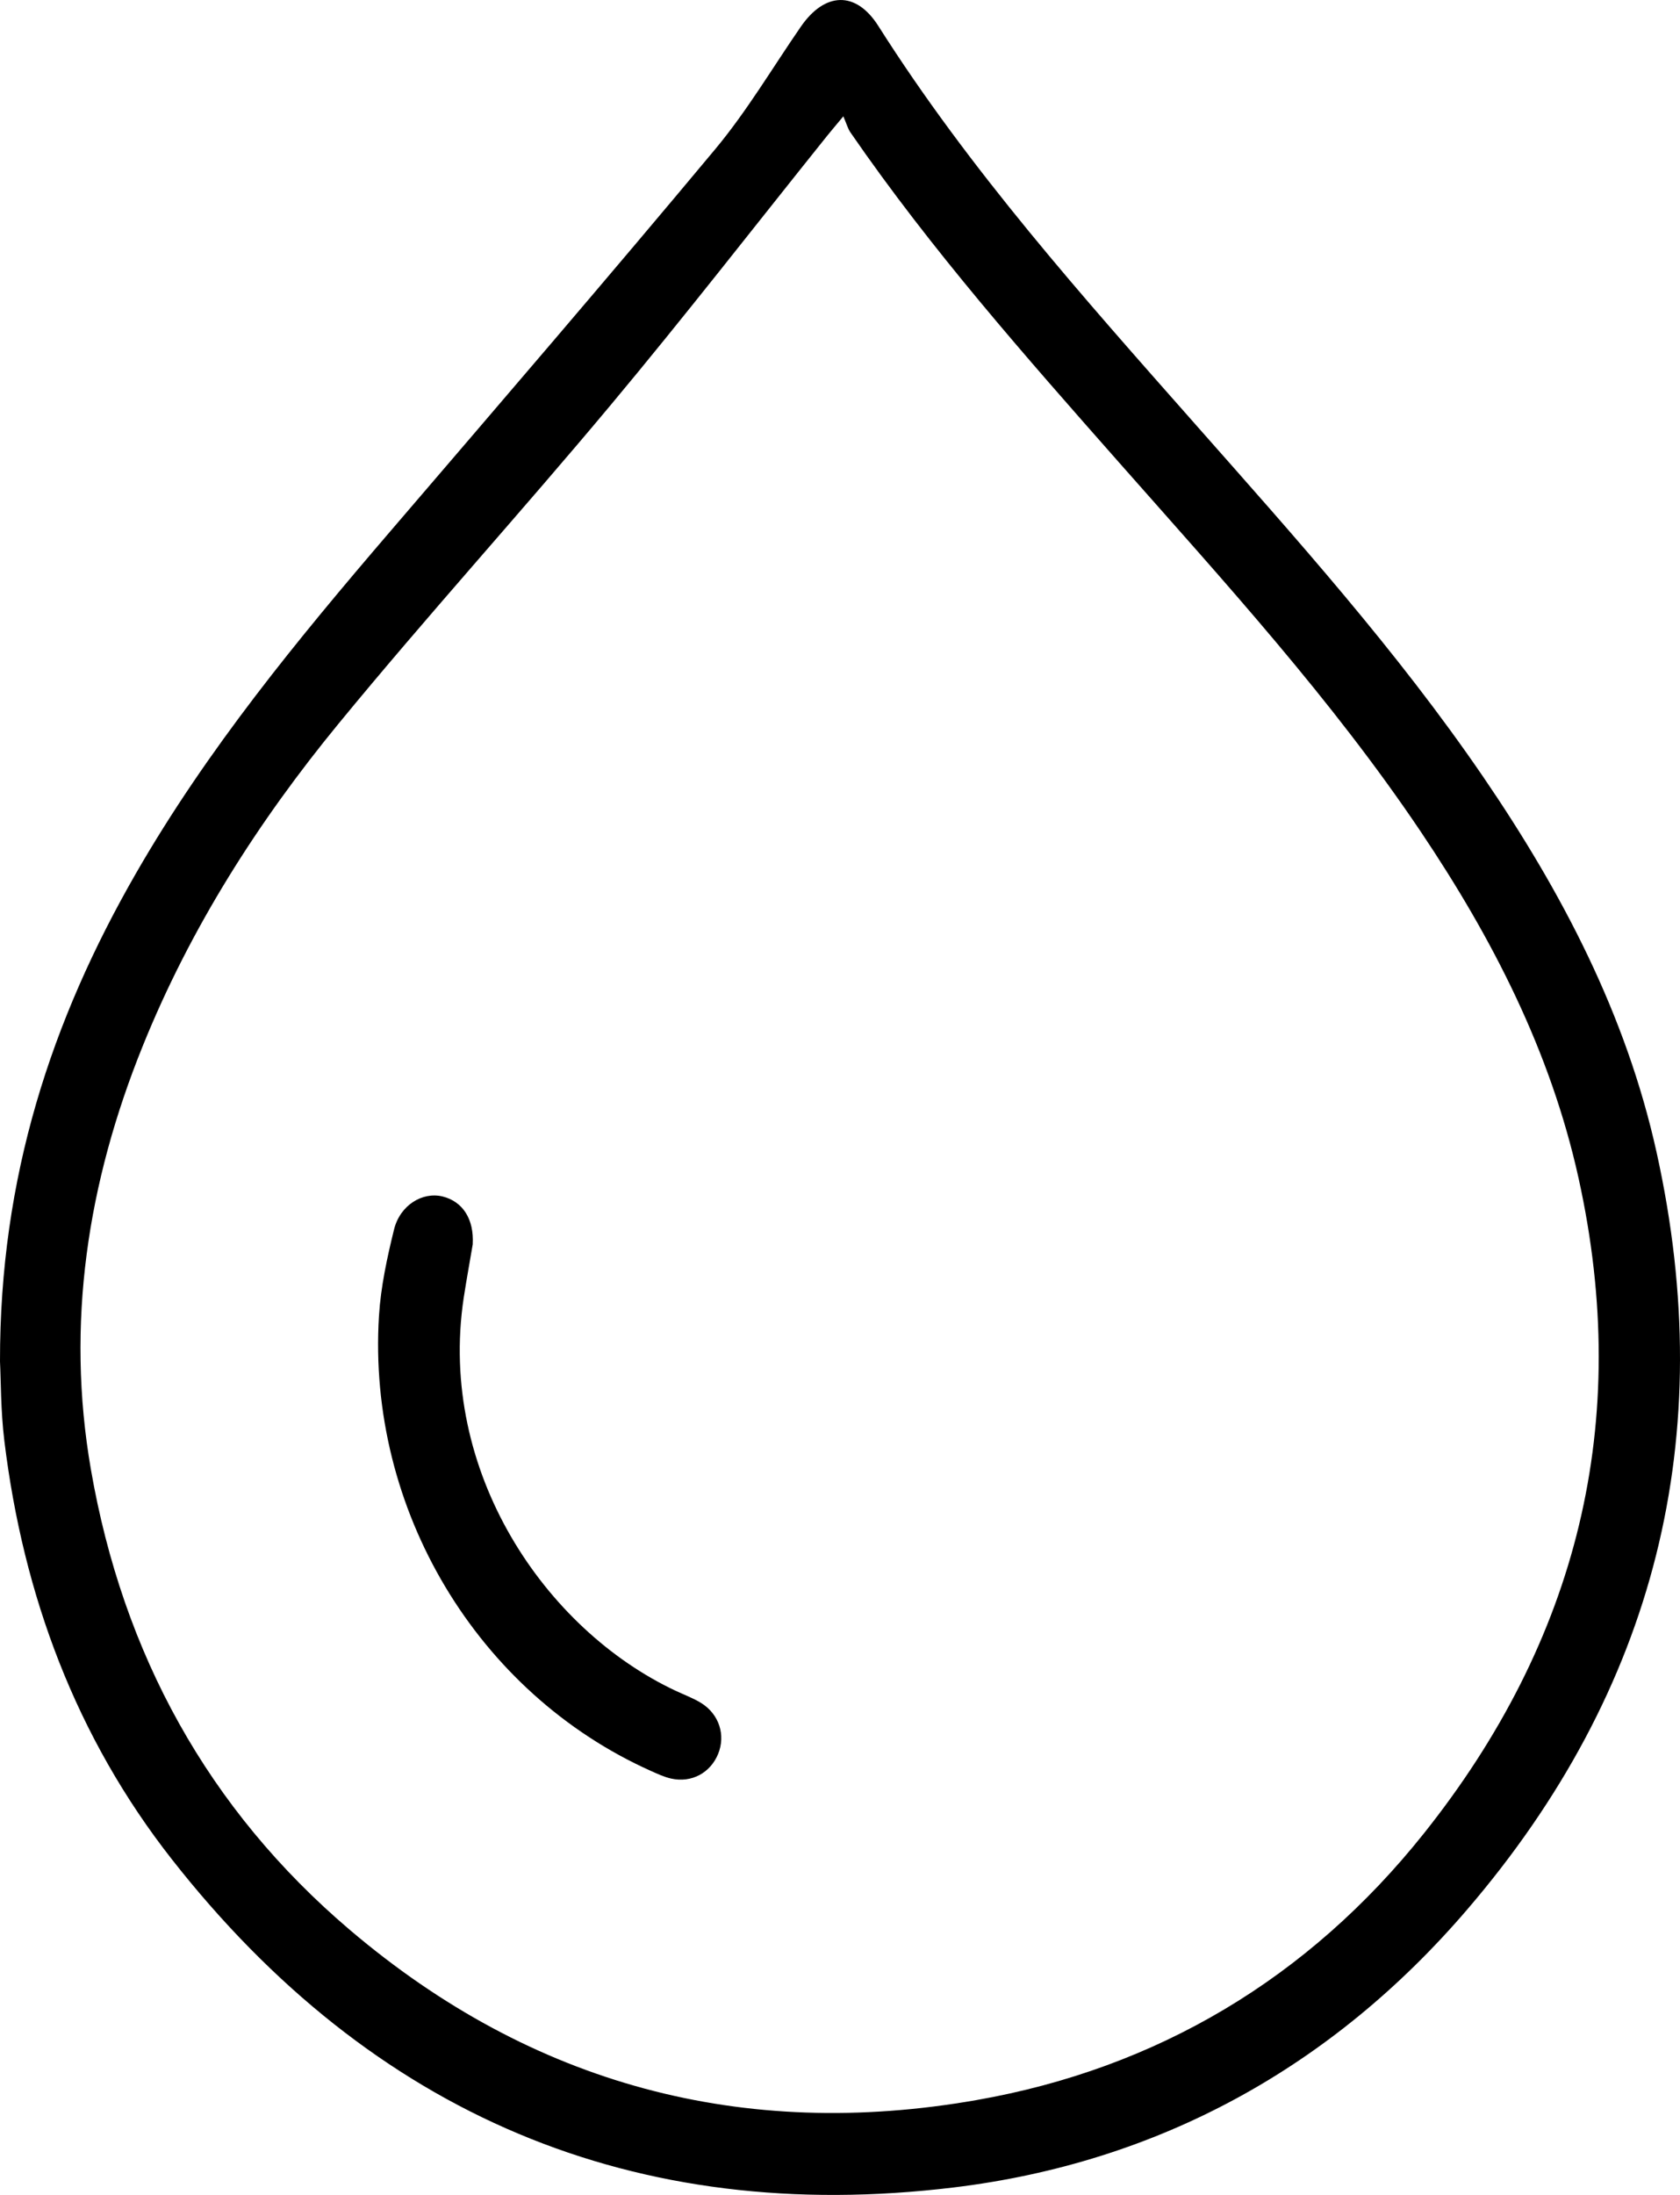 <svg width="36" height="47" viewBox="0 0 36 47" fill="none" xmlns="http://www.w3.org/2000/svg">
<path d="M2.57995e-05 29.154C-0.006 25.208 1.102 21.849 2.914 18.7C4.443 16.044 6.374 13.696 8.356 11.386C10.691 8.664 13.03 5.946 15.328 3.192C16.007 2.377 16.555 1.449 17.161 0.571C17.675 -0.173 18.34 -0.201 18.82 0.554C20.782 3.648 23.207 6.36 25.616 9.087C27.767 11.521 29.938 13.938 31.781 16.632C33.468 19.099 34.844 21.72 35.498 24.674C36.848 30.768 35.468 36.193 31.444 40.884C28.54 44.272 24.818 46.309 20.437 46.84C13.607 47.667 7.979 45.288 3.684 39.815C1.629 37.198 0.497 34.164 0.093 30.851C0.014 30.203 0.02 29.545 2.57995e-05 29.154ZM18.073 2.489C17.881 2.72 17.8 2.814 17.723 2.91C16.179 4.835 14.664 6.786 13.082 8.678C11.166 10.971 9.155 13.183 7.259 15.491C5.538 17.585 4.082 19.865 3.056 22.405C1.877 25.322 1.407 28.342 1.947 31.461C2.631 35.411 4.458 38.745 7.5 41.328C11.408 44.647 15.932 45.844 20.925 44.969C24.792 44.292 28.037 42.362 30.511 39.26C33.799 35.137 34.983 30.457 33.826 25.227C33.224 22.506 31.978 20.088 30.443 17.806C28.533 14.967 26.234 12.456 23.981 9.905C21.969 7.626 19.956 5.349 18.224 2.836C18.167 2.753 18.139 2.646 18.071 2.49L18.073 2.489Z" fill="black"/>
<path d="M10.131 26.639C10.066 27.024 9.995 27.409 9.936 27.794C9.378 31.511 11.68 34.888 14.472 36.202C14.659 36.29 14.855 36.361 15.029 36.469C15.413 36.711 15.552 37.157 15.388 37.558C15.221 37.964 14.82 38.181 14.383 38.085C14.235 38.052 14.091 37.985 13.95 37.922C10.226 36.256 7.863 32.321 8.121 28.175C8.16 27.555 8.294 26.934 8.443 26.33C8.571 25.805 9.054 25.515 9.483 25.62C9.918 25.727 10.159 26.107 10.13 26.639H10.131Z" fill="black"/>
</svg>
